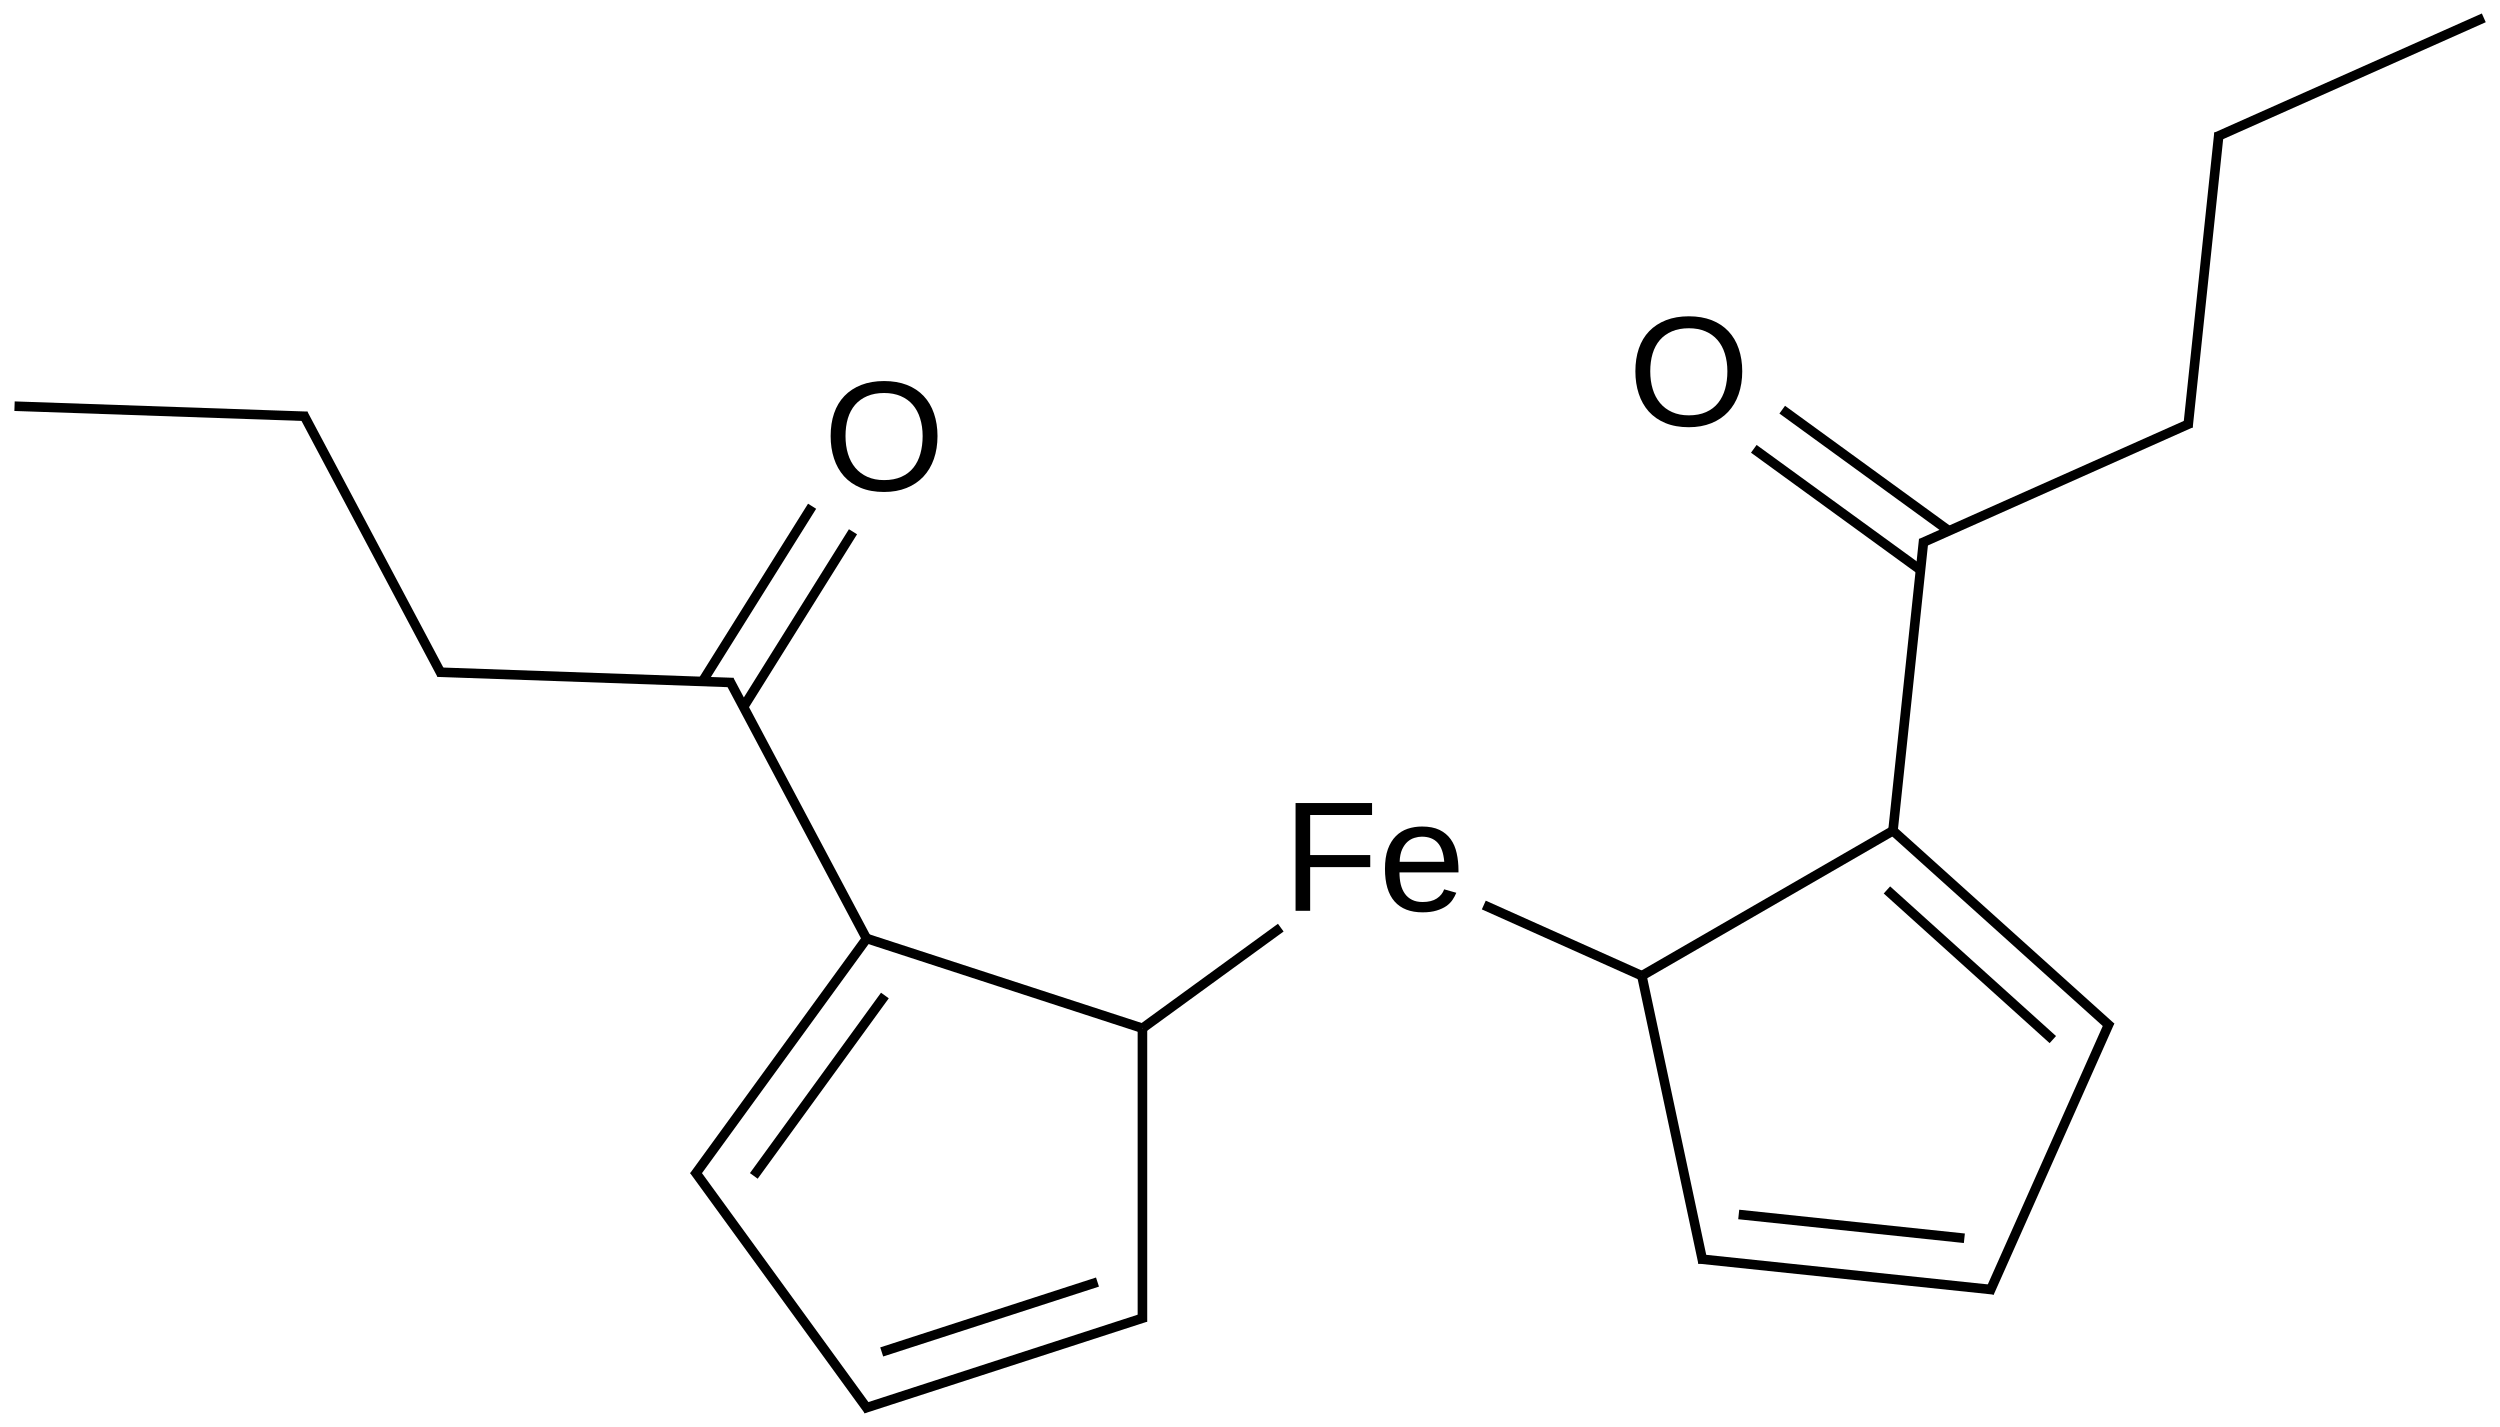 <?xml version="1.0" encoding="UTF-8"?>
<svg xmlns="http://www.w3.org/2000/svg" xmlns:xlink="http://www.w3.org/1999/xlink" width="431pt" height="246pt" viewBox="0 0 431 246" version="1.1">
<defs>
<g>
<symbol overflow="visible" id="glyph0-0">
<path style="stroke:none;" d="M 4.734 -16.516 L 4.734 -9.609 L 15.094 -9.609 L 15.094 -7.531 L 4.734 -7.531 L 4.734 0 L 2.219 0 L 2.219 -18.578 L 15.406 -18.578 L 15.406 -16.516 Z M 4.734 -16.516 "/>
</symbol>
<symbol overflow="visible" id="glyph0-1">
<path style="stroke:none;" d="M 3.641 -6.625 C 3.641 -5.883 3.711 -5.195 3.859 -4.562 C 4.012 -3.938 4.254 -3.395 4.578 -2.938 C 4.898 -2.488 5.312 -2.137 5.812 -1.891 C 6.309 -1.641 6.914 -1.516 7.625 -1.516 C 8.645 -1.516 9.461 -1.719 10.078 -2.125 C 10.699 -2.539 11.125 -3.066 11.344 -3.703 L 13.438 -3.109 C 13.281 -2.711 13.066 -2.309 12.797 -1.906 C 12.535 -1.508 12.18 -1.148 11.734 -0.828 C 11.285 -0.516 10.723 -0.254 10.047 -0.047 C 9.379 0.16 8.57 0.266 7.625 0.266 C 5.508 0.266 3.898 -0.359 2.797 -1.609 C 1.691 -2.867 1.141 -4.738 1.141 -7.219 C 1.141 -8.559 1.305 -9.695 1.641 -10.625 C 1.98 -11.551 2.441 -12.301 3.016 -12.875 C 3.598 -13.457 4.273 -13.879 5.047 -14.141 C 5.816 -14.398 6.645 -14.531 7.531 -14.531 C 8.727 -14.531 9.727 -14.336 10.531 -13.953 C 11.332 -13.566 11.977 -13.027 12.469 -12.344 C 12.957 -11.664 13.301 -10.863 13.5 -9.938 C 13.707 -9.02 13.812 -8.023 13.812 -6.953 L 13.812 -6.625 Z M 11.359 -8.453 C 11.234 -9.949 10.852 -11.047 10.219 -11.734 C 9.582 -12.43 8.668 -12.781 7.484 -12.781 C 7.086 -12.781 6.668 -12.711 6.234 -12.578 C 5.805 -12.453 5.402 -12.227 5.031 -11.906 C 4.664 -11.582 4.352 -11.137 4.094 -10.578 C 3.844 -10.023 3.699 -9.316 3.672 -8.453 Z M 11.359 -8.453 "/>
</symbol>
<symbol overflow="visible" id="glyph0-2">
<path style="stroke:none;" d="M 19.703 -9.375 C 19.703 -7.926 19.492 -6.605 19.078 -5.422 C 18.66 -4.234 18.055 -3.215 17.266 -2.375 C 16.473 -1.531 15.504 -0.879 14.359 -0.422 C 13.223 0.035 11.93 0.266 10.484 0.266 C 8.953 0.266 7.605 0.023 6.453 -0.453 C 5.305 -0.93 4.348 -1.598 3.578 -2.453 C 2.816 -3.316 2.242 -4.336 1.859 -5.516 C 1.473 -6.691 1.281 -7.977 1.281 -9.375 C 1.281 -10.82 1.477 -12.129 1.875 -13.297 C 2.277 -14.473 2.875 -15.469 3.656 -16.281 C 4.445 -17.102 5.414 -17.738 6.562 -18.188 C 7.707 -18.633 9.02 -18.859 10.5 -18.859 C 11.977 -18.859 13.289 -18.633 14.438 -18.188 C 15.582 -17.738 16.547 -17.098 17.328 -16.266 C 18.105 -15.441 18.695 -14.441 19.094 -13.266 C 19.496 -12.098 19.703 -10.801 19.703 -9.375 Z M 17.141 -9.375 C 17.141 -10.488 16.992 -11.504 16.703 -12.422 C 16.422 -13.336 15.996 -14.117 15.438 -14.766 C 14.883 -15.41 14.191 -15.91 13.359 -16.266 C 12.535 -16.617 11.582 -16.797 10.5 -16.797 C 9.395 -16.797 8.426 -16.617 7.594 -16.266 C 6.758 -15.91 6.059 -15.41 5.5 -14.766 C 4.945 -14.117 4.527 -13.336 4.25 -12.422 C 3.977 -11.504 3.844 -10.488 3.844 -9.375 C 3.844 -8.258 3.984 -7.238 4.266 -6.312 C 4.543 -5.383 4.969 -4.582 5.531 -3.906 C 6.09 -3.238 6.785 -2.715 7.609 -2.344 C 8.441 -1.969 9.398 -1.781 10.484 -1.781 C 11.637 -1.781 12.633 -1.969 13.469 -2.344 C 14.309 -2.715 15.004 -3.242 15.547 -3.922 C 16.086 -4.598 16.488 -5.398 16.75 -6.328 C 17.008 -7.254 17.141 -8.27 17.141 -9.375 Z M 17.141 -9.375 "/>
</symbol>
</g>
</defs>
<g id="surface46063">
<g style="fill:rgb(0%,0%,0%);fill-opacity:1;">
  <use xlink:href="#glyph0-0" x="221.137" y="157.023"/>
  <use xlink:href="#glyph0-1" x="237.629" y="157.023"/>
</g>
<g style="fill:rgb(0%,0%,0%);fill-opacity:1;">
  <use xlink:href="#glyph0-2" x="141.922" y="84.551"/>
</g>
<g style="fill:rgb(0%,0%,0%);fill-opacity:1;">
  <use xlink:href="#glyph0-2" x="280.66" y="73.387"/>
</g>
<path style="fill:none;stroke-width:0.033;stroke-linecap:butt;stroke-linejoin:miter;stroke:rgb(0%,0%,0%);stroke-opacity:1;stroke-miterlimit:10;" d="M 6.485 2.798 L 5.611 3.303 " transform="matrix(50,0,0,50,2.506,3.076)"/>
<path style="fill:none;stroke-width:0.033;stroke-linecap:butt;stroke-linejoin:miter;stroke:rgb(0%,0%,0%);stroke-opacity:1;stroke-miterlimit:10;" d="M 3.889 3.484 L 2.931 3.172 " transform="matrix(50,0,0,50,2.506,3.076)"/>
<path style="fill:none;stroke-width:0.033;stroke-linecap:butt;stroke-linejoin:miter;stroke:rgb(0%,0%,0%);stroke-opacity:1;stroke-miterlimit:10;" d="M 5.611 3.303 L 5.066 3.059 " transform="matrix(50,0,0,50,2.506,3.076)"/>
<path style="fill:none;stroke-width:0.033;stroke-linecap:butt;stroke-linejoin:miter;stroke:rgb(0%,0%,0%);stroke-opacity:1;stroke-miterlimit:10;" d="M 4.366 3.137 L 3.889 3.484 " transform="matrix(50,0,0,50,2.506,3.076)"/>
<path style="fill:none;stroke-width:0.033;stroke-linecap:butt;stroke-linejoin:miter;stroke:rgb(0%,0%,0%);stroke-opacity:1;stroke-miterlimit:10;" d="M 6.583 1.798 L 6.476 2.811 " transform="matrix(50,0,0,50,2.506,3.076)"/>
<path style="fill:none;stroke-width:0.033;stroke-linecap:butt;stroke-linejoin:miter;stroke:rgb(0%,0%,0%);stroke-opacity:1;stroke-miterlimit:10;" d="M 2.464 2.283 L 2.941 3.181 " transform="matrix(50,0,0,50,2.506,3.076)"/>
<path style="fill:none;stroke-width:0.033;stroke-linecap:butt;stroke-linejoin:miter;stroke:rgb(0%,0%,0%);stroke-opacity:1;stroke-miterlimit:10;" d="M 7.229 3.48 L 6.477 2.803 " transform="matrix(50,0,0,50,2.506,3.076)"/>
<path style="fill:none;stroke-width:0.033;stroke-linecap:butt;stroke-linejoin:miter;stroke:rgb(0%,0%,0%);stroke-opacity:1;stroke-miterlimit:10;" d="M 7.028 3.523 L 6.456 3.007 " transform="matrix(50,0,0,50,2.506,3.076)"/>
<path style="fill:none;stroke-width:0.033;stroke-linecap:butt;stroke-linejoin:miter;stroke:rgb(0%,0%,0%);stroke-opacity:1;stroke-miterlimit:10;" d="M 2.343 3.993 L 2.938 3.175 " transform="matrix(50,0,0,50,2.506,3.076)"/>
<path style="fill:none;stroke-width:0.033;stroke-linecap:butt;stroke-linejoin:miter;stroke:rgb(0%,0%,0%);stroke-opacity:1;stroke-miterlimit:10;" d="M 2.549 3.993 L 3.001 3.371 " transform="matrix(50,0,0,50,2.506,3.076)"/>
<path style="fill:none;stroke-width:0.033;stroke-linecap:butt;stroke-linejoin:miter;stroke:rgb(0%,0%,0%);stroke-opacity:1;stroke-miterlimit:10;" d="M 6.826 4.386 L 5.807 4.279 " transform="matrix(50,0,0,50,2.506,3.076)"/>
<path style="fill:none;stroke-width:0.033;stroke-linecap:butt;stroke-linejoin:miter;stroke:rgb(0%,0%,0%);stroke-opacity:1;stroke-miterlimit:10;" d="M 6.723 4.208 L 5.945 4.126 " transform="matrix(50,0,0,50,2.506,3.076)"/>
<path style="fill:none;stroke-width:0.033;stroke-linecap:butt;stroke-linejoin:miter;stroke:rgb(0%,0%,0%);stroke-opacity:1;stroke-miterlimit:10;" d="M 2.945 4.802 L 2.343 3.974 " transform="matrix(50,0,0,50,2.506,3.076)"/>
<path style="fill:none;stroke-width:0.033;stroke-linecap:butt;stroke-linejoin:miter;stroke:rgb(0%,0%,0%);stroke-opacity:1;stroke-miterlimit:10;" d="M 3.889 4.496 L 3.889 3.484 " transform="matrix(50,0,0,50,2.506,3.076)"/>
<path style="fill:none;stroke-width:0.033;stroke-linecap:butt;stroke-linejoin:miter;stroke:rgb(0%,0%,0%);stroke-opacity:1;stroke-miterlimit:10;" d="M 5.822 4.293 L 5.611 3.303 " transform="matrix(50,0,0,50,2.506,3.076)"/>
<path style="fill:none;stroke-width:0.033;stroke-linecap:butt;stroke-linejoin:miter;stroke:rgb(0%,0%,0%);stroke-opacity:1;stroke-miterlimit:10;" d="M 2.75 1.684 L 2.372 2.288 " transform="matrix(50,0,0,50,2.506,3.076)"/>
<path style="fill:none;stroke-width:0.033;stroke-linecap:butt;stroke-linejoin:miter;stroke:rgb(0%,0%,0%);stroke-opacity:1;stroke-miterlimit:10;" d="M 2.891 1.772 L 2.513 2.377 " transform="matrix(50,0,0,50,2.506,3.076)"/>
<path style="fill:none;stroke-width:0.033;stroke-linecap:butt;stroke-linejoin:miter;stroke:rgb(0%,0%,0%);stroke-opacity:1;stroke-miterlimit:10;" d="M 5.997 1.486 L 6.572 1.904 " transform="matrix(50,0,0,50,2.506,3.076)"/>
<path style="fill:none;stroke-width:0.033;stroke-linecap:butt;stroke-linejoin:miter;stroke:rgb(0%,0%,0%);stroke-opacity:1;stroke-miterlimit:10;" d="M 6.095 1.351 L 6.67 1.769 " transform="matrix(50,0,0,50,2.506,3.076)"/>
<path style="fill:none;stroke-width:0.033;stroke-linecap:butt;stroke-linejoin:miter;stroke:rgb(0%,0%,0%);stroke-opacity:1;stroke-miterlimit:10;" d="M 1.459 2.256 L 2.478 2.292 " transform="matrix(50,0,0,50,2.506,3.076)"/>
<path style="fill:none;stroke-width:0.033;stroke-linecap:butt;stroke-linejoin:miter;stroke:rgb(0%,0%,0%);stroke-opacity:1;stroke-miterlimit:10;" d="M 7.504 1.397 L 6.573 1.812 " transform="matrix(50,0,0,50,2.506,3.076)"/>
<path style="fill:none;stroke-width:0.033;stroke-linecap:butt;stroke-linejoin:miter;stroke:rgb(0%,0%,0%);stroke-opacity:1;stroke-miterlimit:10;" d="M 0.995 1.365 L 1.473 2.265 " transform="matrix(50,0,0,50,2.506,3.076)"/>
<path style="fill:none;stroke-width:0.033;stroke-linecap:butt;stroke-linejoin:miter;stroke:rgb(0%,0%,0%);stroke-opacity:1;stroke-miterlimit:10;" d="M 7.601 0.397 L 7.494 1.411 " transform="matrix(50,0,0,50,2.506,3.076)"/>
<path style="fill:none;stroke-width:0.033;stroke-linecap:butt;stroke-linejoin:miter;stroke:rgb(0%,0%,0%);stroke-opacity:1;stroke-miterlimit:10;" d="M 0 1.339 L 1.009 1.374 " transform="matrix(50,0,0,50,2.506,3.076)"/>
<path style="fill:none;stroke-width:0.033;stroke-linecap:butt;stroke-linejoin:miter;stroke:rgb(0%,0%,0%);stroke-opacity:1;stroke-miterlimit:10;" d="M 8.514 -0 L 7.591 0.411 " transform="matrix(50,0,0,50,2.506,3.076)"/>
<path style="fill:none;stroke-width:0.033;stroke-linecap:butt;stroke-linejoin:miter;stroke:rgb(0%,0%,0%);stroke-opacity:1;stroke-miterlimit:10;" d="M 2.926 4.796 L 3.9 4.48 " transform="matrix(50,0,0,50,2.506,3.076)"/>
<path style="fill:none;stroke-width:0.033;stroke-linecap:butt;stroke-linejoin:miter;stroke:rgb(0%,0%,0%);stroke-opacity:1;stroke-miterlimit:10;" d="M 2.99 4.6 L 3.734 4.359 " transform="matrix(50,0,0,50,2.506,3.076)"/>
<path style="fill:none;stroke-width:0.033;stroke-linecap:butt;stroke-linejoin:miter;stroke:rgb(0%,0%,0%);stroke-opacity:1;stroke-miterlimit:10;" d="M 7.225 3.461 L 6.809 4.396 " transform="matrix(50,0,0,50,2.506,3.076)"/>
</g>
</svg>
